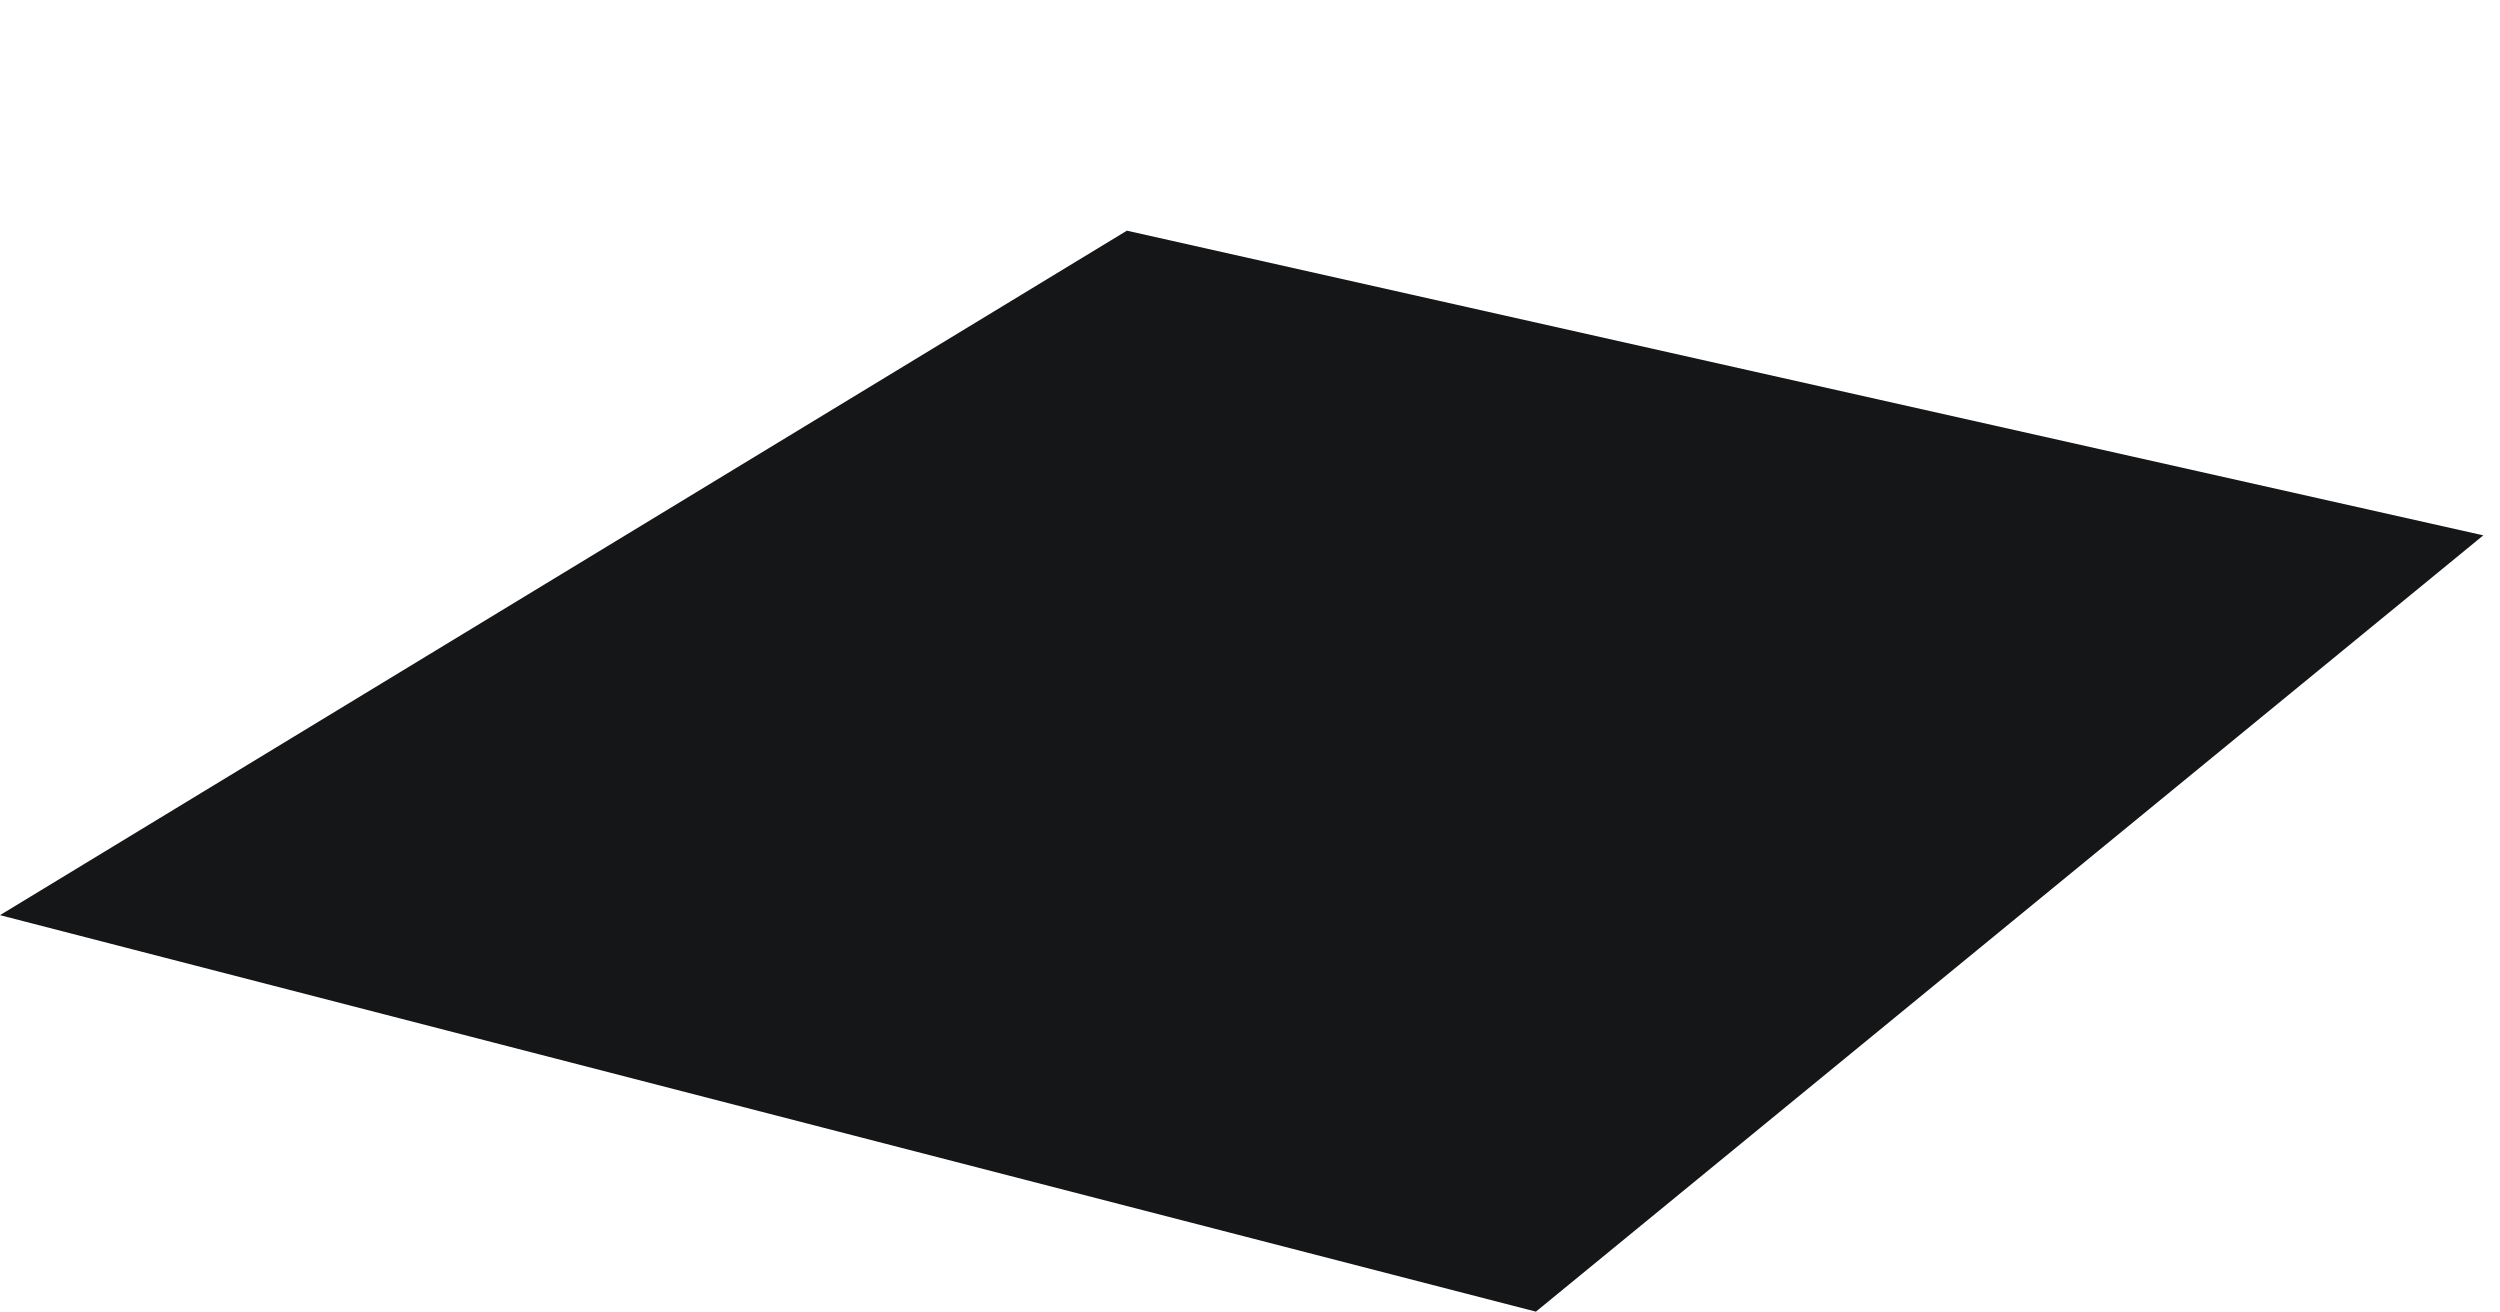 <svg id="Ebene_3" data-name="Ebene 3" xmlns="http://www.w3.org/2000/svg" viewBox="0 0 599 314.27"><defs><style>.cls-1{fill:#151618;}</style></defs><title>schatten_faltpapier</title><polygon class="cls-1" points="0 219.27 368 314.27 595 128.27 270 55.27 0 219.27"/></svg>